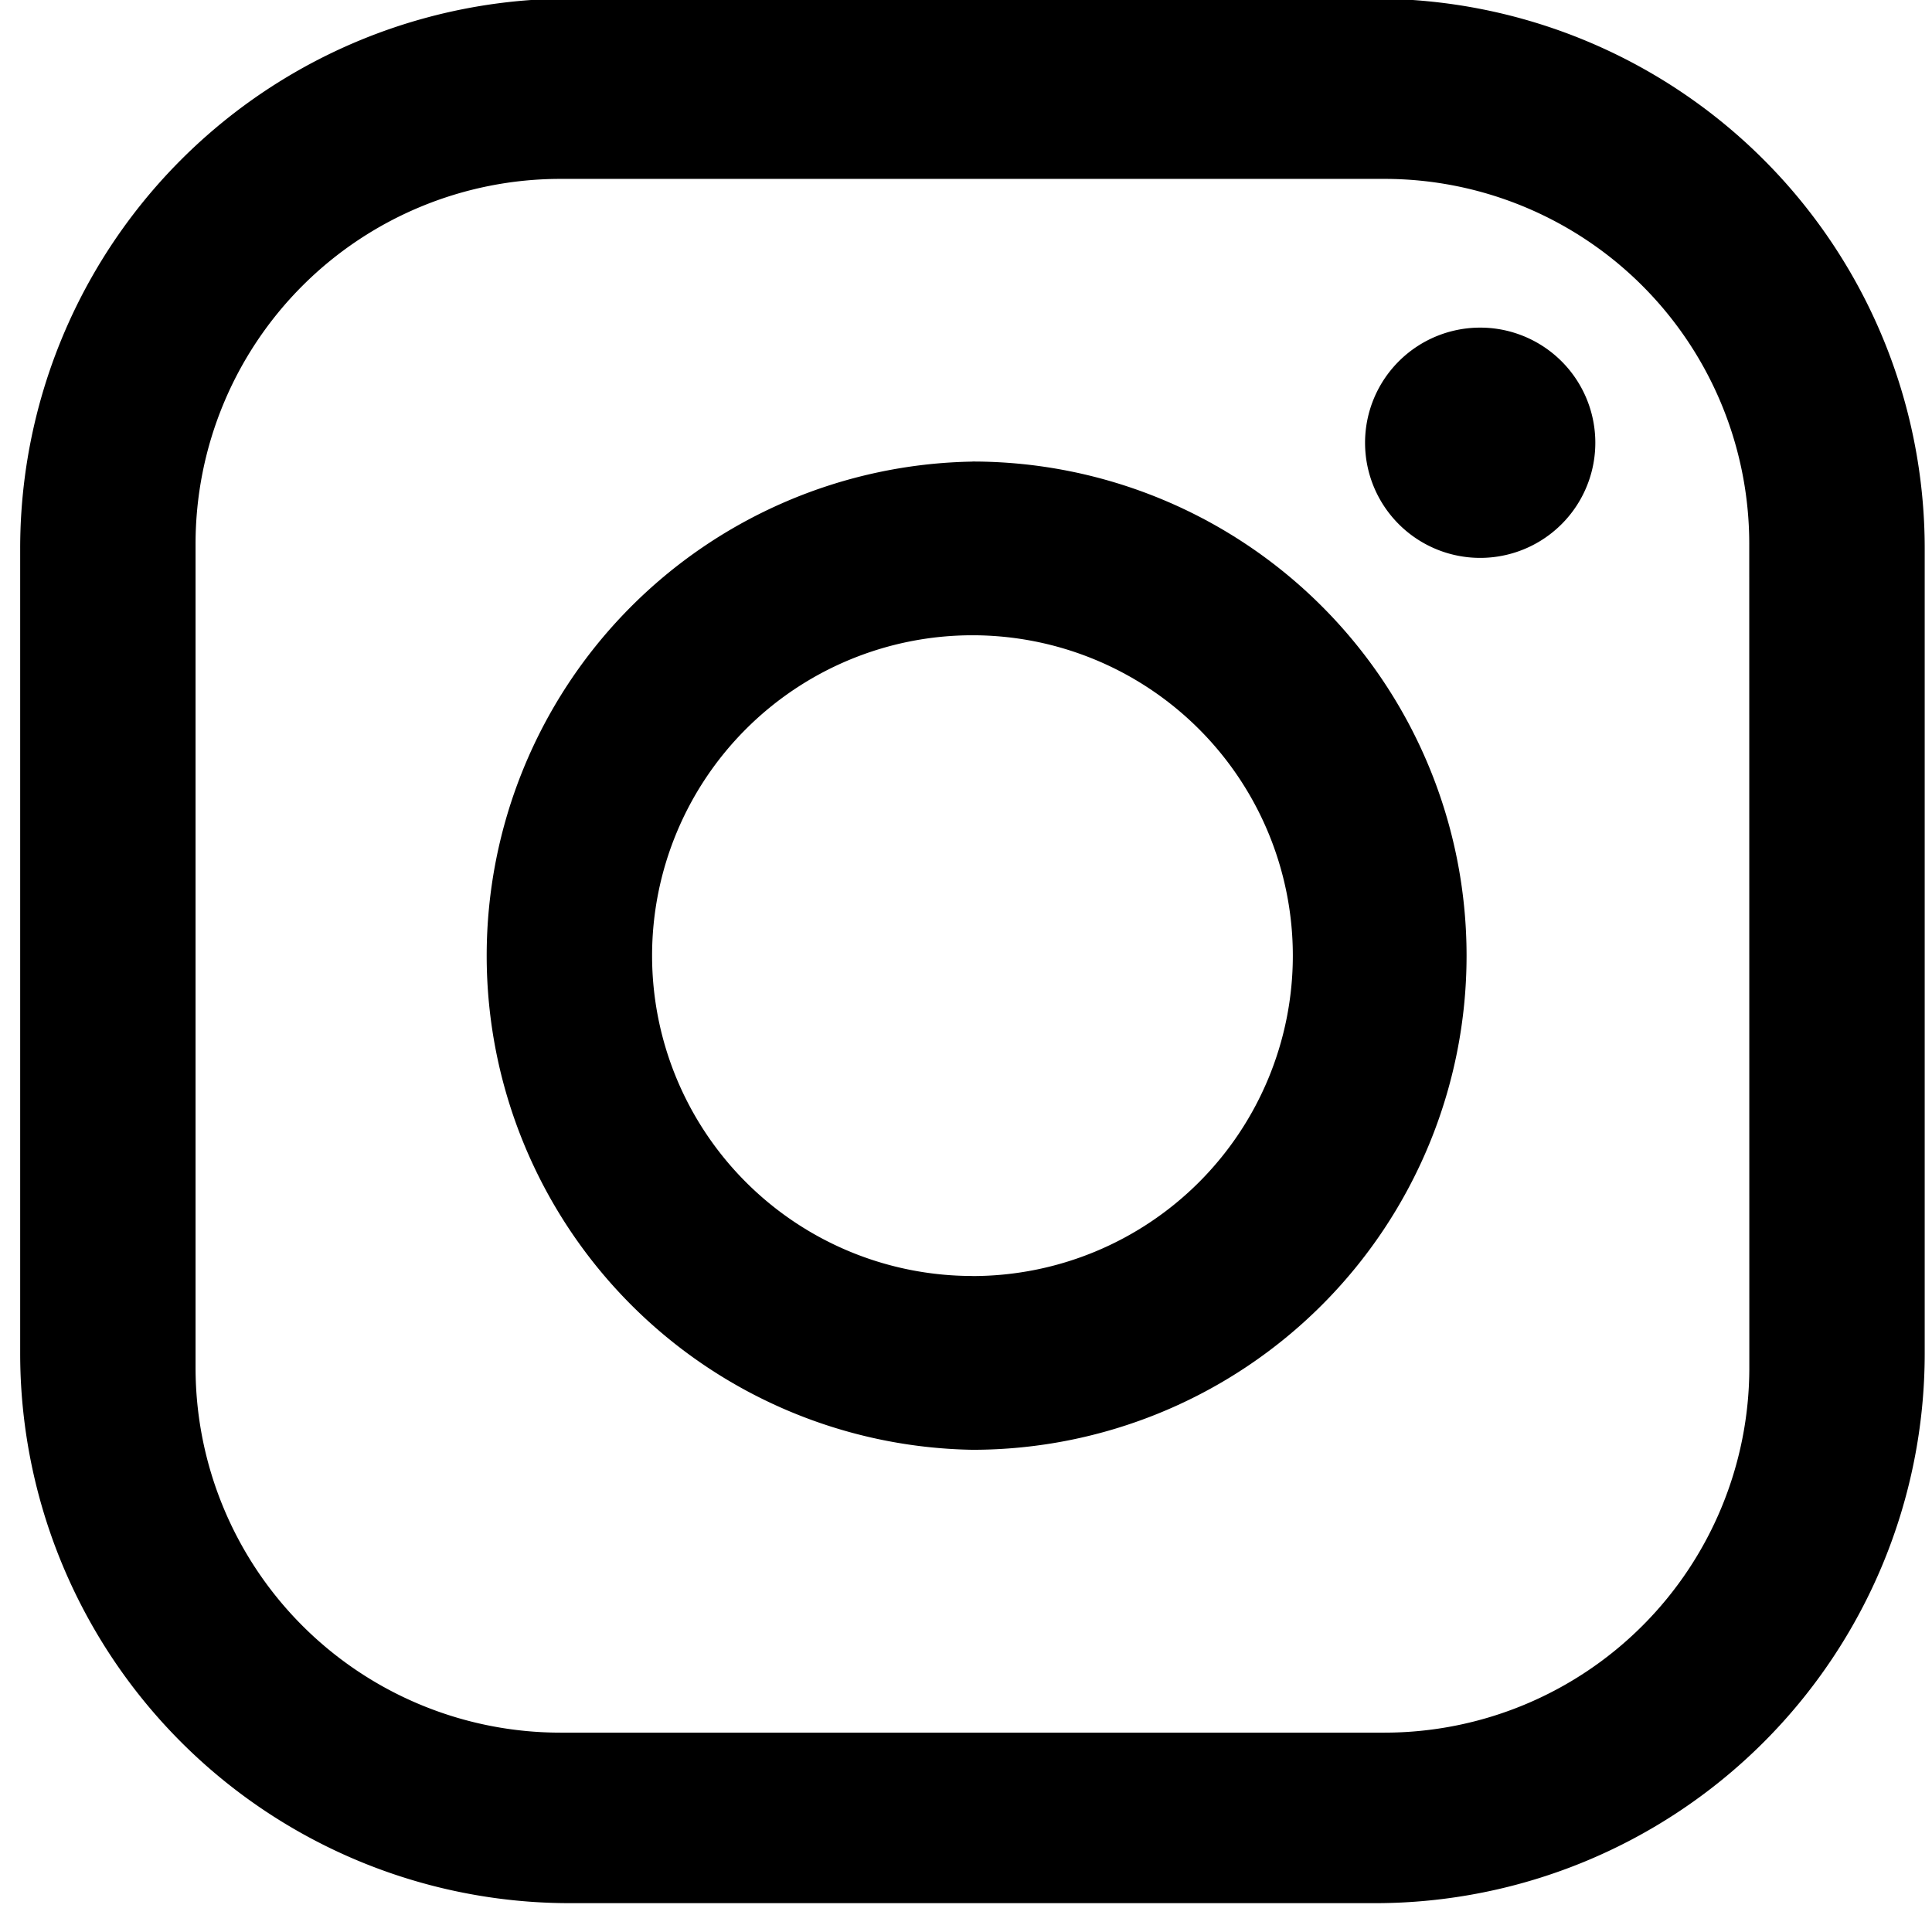 <?xml version="1.0" encoding="UTF-8"?>
<svg xmlns="http://www.w3.org/2000/svg" width="27" height="27" viewBox="0 0 27 27"><g><g><path d="M19.216-.018a7.682 7.682 0 0 1 7.682 7.682v11.251a7.682 7.682 0 0 1-7.682 7.682H7.965a7.682 7.682 0 0 1-7.683-7.682V7.665A7.682 7.682 0 0 1 7.965-.019zm5.23 7.616A5.1 5.1 0 0 0 19.349 2.5H7.833a5.1 5.1 0 0 0-5.1 5.1v11.514a5.1 5.1 0 0 0 5.1 5.1h11.515a5.1 5.1 0 0 0 5.099-5.1z"/></g><g><path d="M13.59 6.45a6.905 6.905 0 1 1 0 13.811 6.906 6.906 0 0 1 0-13.81zm0 11.383a4.477 4.477 0 1 0 0-8.955 4.477 4.477 0 0 0 0 8.954z"/></g><g><path d="M20.726 4.579a1.609 1.609 0 1 0 0 3.217 1.609 1.609 0 0 0 0-3.217z"/></g></g></svg>